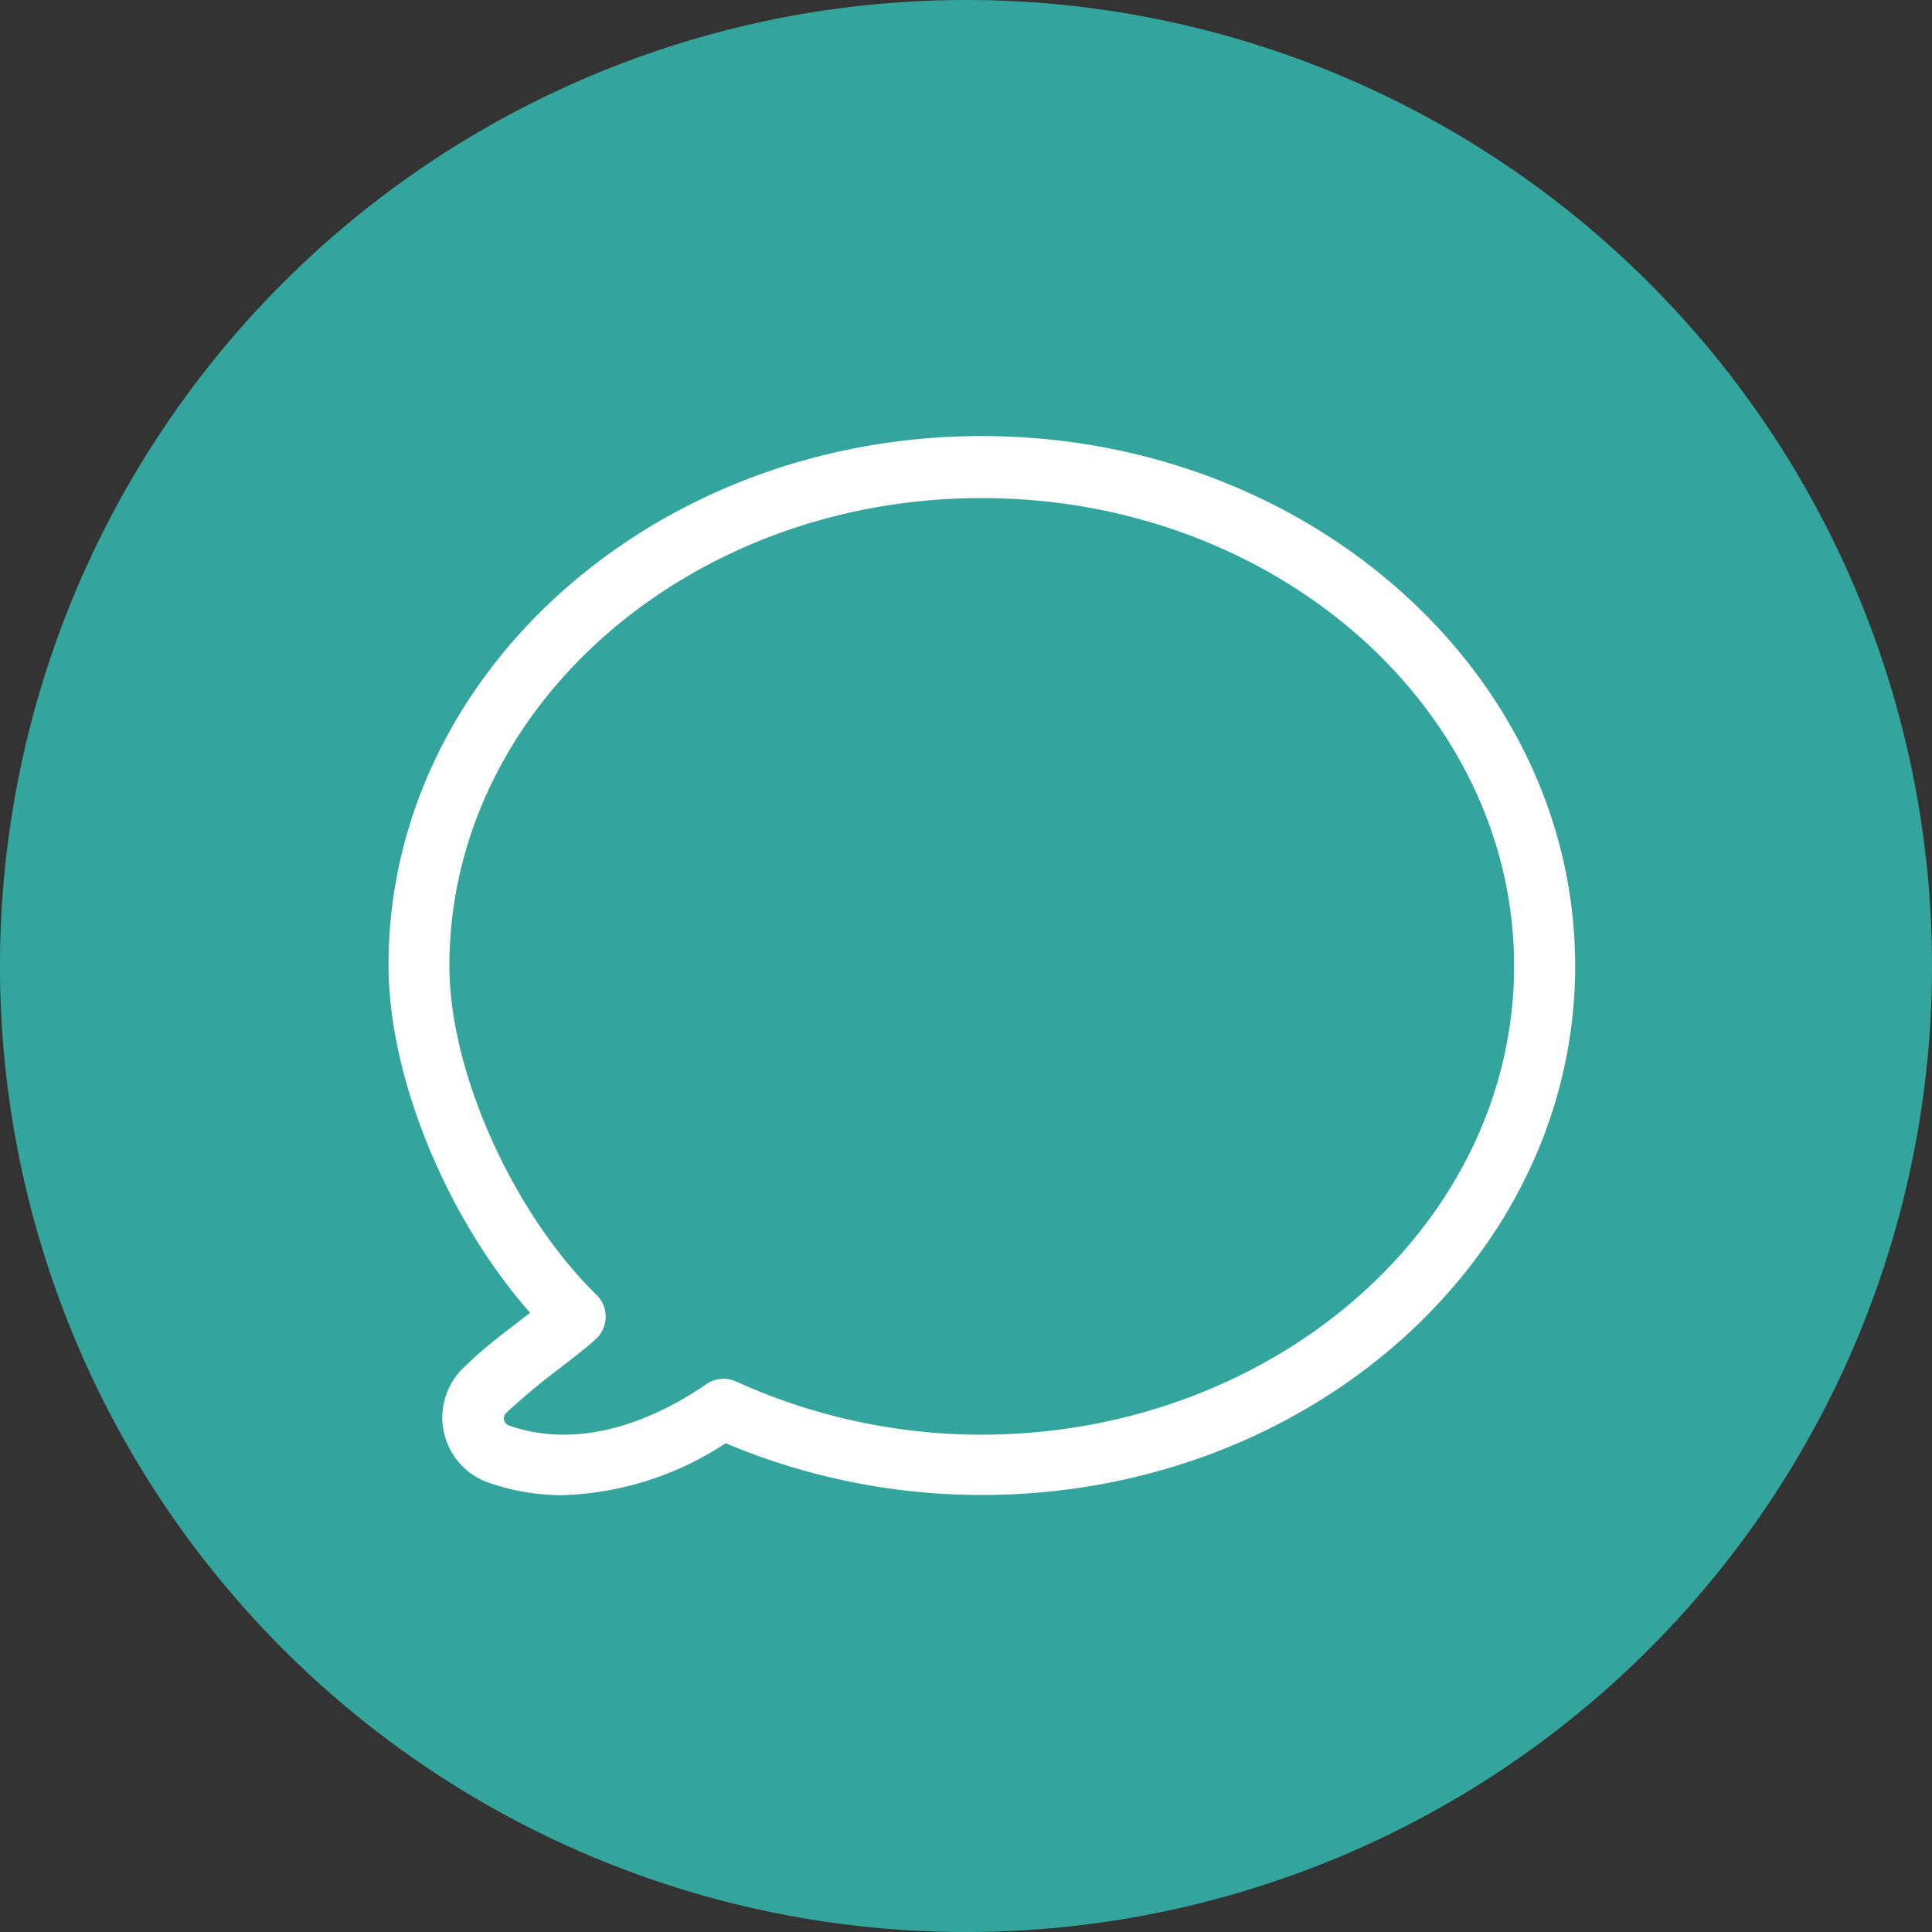 <svg id="Ebene_1" data-name="Ebene 1" xmlns="http://www.w3.org/2000/svg" viewBox="0 0 100 100"><rect x="0" y="0" width="100" height="100" fill="#333333" stroke="none"/><defs><style>.cls-1{fill:#34a59d;}.cls-2{fill:#fff;}</style></defs><title>a</title><path class="cls-1" d="M50,100A50,50,0,1,0,0,50a50,50,0,0,0,50,50"/><path class="cls-2" d="M29.13,77.39a11.61,11.61,0,0,1-3.85-.65A3.57,3.57,0,0,1,24,70.79c1-1,2.15-1.84,3.05-2.54l.39-.3c-4.31-4.89-7.33-12.17-7.33-18,0-15.1,13.78-27.38,30.71-27.38S81.53,34.9,81.53,50,67.75,77.38,50.81,77.38A34.1,34.1,0,0,1,37.56,74.7,16.22,16.22,0,0,1,29.13,77.39ZM50.81,25.78C35.62,25.78,23.26,36.64,23.26,50c0,5.45,3.26,12.74,7.59,17a1.57,1.57,0,0,1,0,2.3c-.51.47-1.28,1.06-1.84,1.49a35.92,35.92,0,0,0-2.8,2.33.41.41,0,0,0-.12.38.4.4,0,0,0,.27.29c4.1,1.43,8.15-.73,10.19-2.14a1.58,1.58,0,0,1,1.56-.14,30.71,30.71,0,0,0,12.74,2.75C66,74.22,78.37,63.35,78.37,50S66,25.78,50.81,25.78Z"/></svg>
